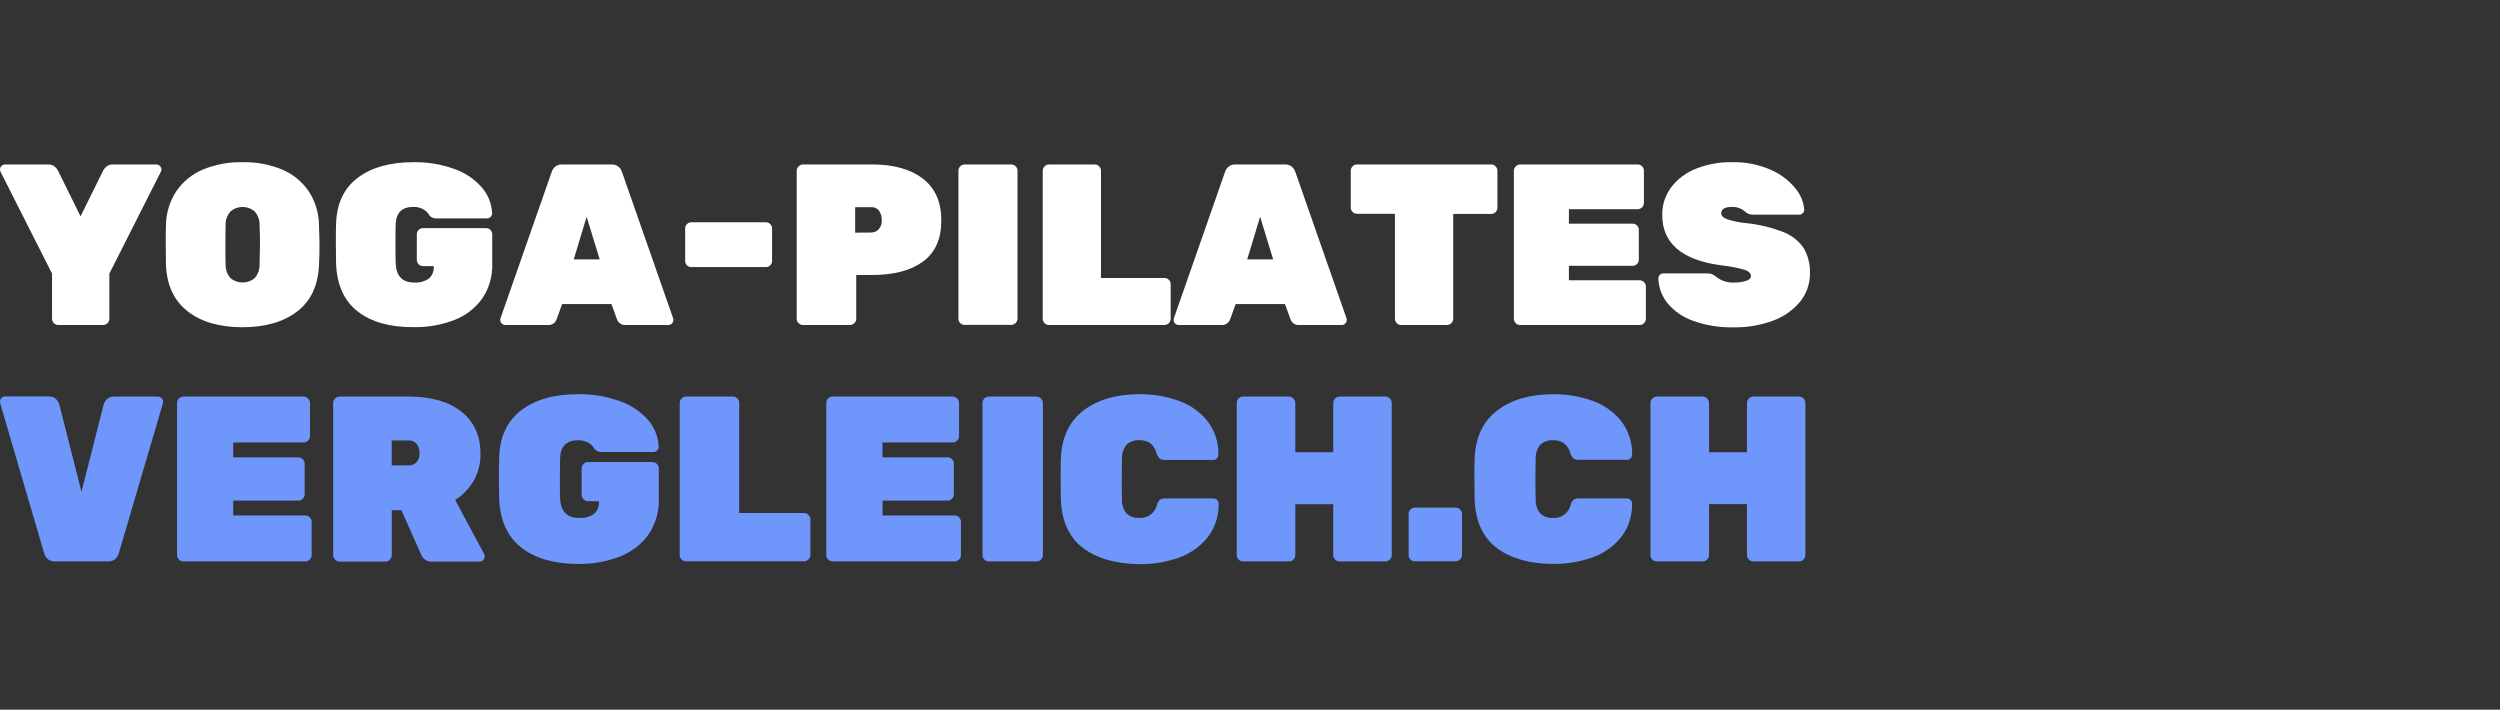 <svg height="44" viewBox="0 0 155 44" width="155" xmlns="http://www.w3.org/2000/svg"><rect x="0" y="0" width="155" height="44" fill="#333333" stroke="none"/><g fill="none" fill-rule="evenodd"><path d="m0 0h155v44h-155z"/><g fill-rule="nonzero" transform="translate(0 10)"><g fill="#fff"><path d="m3.342 10.033c-.075-.069-.116-.167-.115-.268v-2.8l-3.198-6.326c-.019-.04-.029-.085-.028-.129-.001-.082.032-.162.092-.219.058-.06.138-.094.221-.094h2.673c.14-.005.278.038.391.122.084.063.154.143.205.235l1.412 2.859 1.412-2.859c.052-.092.122-.172.207-.235.117-.089.263-.133.409-.122h2.673c.083-0.0.162.034.219.094.06.057.094.136.094.219.001.045-.01.09-.031.129l-3.198 6.326v2.8c.001.101-.04.198-.113.268-.07.075-.168.117-.271.115h-2.786c-.102.001-.199-.041-.268-.115z"/><path d="m11.642 9.308c-.842-.653-1.293-1.605-1.351-2.857 0-.254-.014-.668-.014-1.235 0-.567 0-1.0.014-1.266.008-.749.233-1.48.647-2.104.41-.594.981-1.058 1.647-1.337.778-.318 1.614-.473 2.454-.454.838-.018 1.67.137 2.445.454.665.279 1.237.743 1.647 1.337.413.624.637 1.355.645 2.104.019.532.031.953.031 1.266s0 .725-.031 1.235c-.056 1.255-.506 2.207-1.348 2.857s-1.972.977-3.389.981c-1.421 0-2.554-.327-3.398-.981zm4.158-2.073c.204-.242.308-.552.292-.868.019-.551.028-.953.028-1.207 0-.275 0-.668-.028-1.177.018-.317-.089-.629-.299-.868-.43-.379-1.076-.379-1.506 0-.209.239-.316.549-.299.866 0 .257-.014.649-.014 1.177s0 .941.014 1.207c-.017.316.088.627.292.868.437.376 1.083.376 1.52 0z"/><path d="m22.175 9.308c-.833-.653-1.279-1.628-1.337-2.927 0-.257-.014-.678-.014-1.266 0-.588 0-1.026.014-1.292.05-1.233.5-2.169 1.351-2.807.85-.639 1.997-.959 3.44-.96.872-.017 1.739.128 2.558.426.657.231 1.242.628 1.699 1.153.383.444.603 1.005.626 1.591 0 .173-.14.313-.313.313h-3.137c-.154.014-.306-.043-.412-.155-.038-.062-.081-.122-.127-.179-.095-.112-.214-.202-.348-.264-.172-.078-.359-.117-.548-.113-.701 0-1.066.355-1.094 1.066-.009.257-.014.655-.014 1.193 0 .541 0 .941.014 1.224.028.805.412 1.207 1.151 1.207.314.02.626-.063.89-.235.225-.19.344-.476.32-.77v-.014h-.668c-.211-.001-.382-.172-.384-.384v-1.588c-.001-.102.04-.2.113-.271.071-.074.169-.115.271-.113h3.909c.102-0.0.199.04.271.113.073.071.114.169.113.271v1.847c.022.758-.194 1.504-.619 2.132-.43.603-1.029 1.065-1.72 1.33-.813.313-1.68.465-2.551.447-1.467.005-2.618-.32-3.452-.974z"/><path d="m31.11 10.057c-.061-.057-.095-.138-.094-.221-.001-.033.004-.067.014-.099l3.172-9.069c.039-.127.112-.24.212-.327.119-.1.271-.151.426-.144h3.085c.155-.008.307.043.426.144.101.087.175.2.214.327l3.17 9.069c.01.032.015.065.014.099 0.0.083-.033.163-.092.221-.058.06-.138.093-.221.092h-2.629c-.245.025-.476-.122-.555-.355l-.341-.941h-3.059l-.341.941c-.079.233-.308.38-.553.355h-2.629c-.082.001-.162-.032-.219-.092zm6.071-3.975-.81-2.643-.798 2.643z"/><path d="m42.594 6.452c-.074-.071-.115-.169-.113-.271v-2.017c-.002-.102.039-.2.113-.271.071-.073.169-.113.271-.113h4.619c.211.001.382.172.384.384v2.01c.002.102-.039.2-.113.271-.07.075-.168.117-.271.115h-4.612c-.104.005-.204-.035-.278-.108z"/><path d="m49.51 10.033c-.073-.07-.114-.167-.113-.268v-9.178c-.001-.101.04-.198.113-.268.069-.077.167-.121.271-.122h4.306c1.327 0 2.372.294 3.135.882.762.588 1.142 1.455 1.139 2.6 0 1.139-.379 1.985-1.137 2.539s-1.805.831-3.142.831h-.995v2.716c-.004.207-.168.375-.374.384h-2.932c-.102.002-.201-.04-.271-.115zm4.506-5.615c.171-0.0.334-.069.454-.191.144-.156.217-.365.2-.577.005-.201-.05-.398-.158-.567-.111-.162-.301-.252-.497-.235h-.995v1.577z"/><path d="m59.537 10.033c-.075-.069-.116-.167-.115-.268v-9.178c-.003-.104.039-.205.115-.275.069-.072.164-.114.264-.115h2.902c.101 0 .198.042.268.115.075.069.116.167.115.268v9.178c-.005.21-.174.379-.384.384h-2.902c-.099.002-.194-.038-.264-.108z"/><path d="m64.762 10.033c-.073-.07-.114-.167-.113-.268v-9.178c-.001-.101.04-.198.113-.268.07-.076.168-.12.271-.122h2.843c.102-.001.2.041.271.115.073.07.114.167.113.268v6.655h3.939c.101-.001.198.04.268.113.075.07.117.168.115.271v2.146c-.005.21-.174.379-.384.384h-7.166c-.102.001-.2-.041-.271-.115z"/><path d="m72.859 10.057c-.061-.057-.095-.138-.094-.221-.001-.033.004-.067.014-.099l3.17-9.069c.04-.127.114-.24.214-.327.119-.1.271-.151.426-.144h3.085c.155-.008.307.044.426.144.1.087.174.2.214.327l3.17 9.069c.01.032.015.065.014.099 0 .173-.14.313-.313.313h-2.631c-.241.02-.465-.127-.544-.355l-.341-.941h-3.059l-.341.941c-.08.232-.309.38-.553.355h-2.638c-.082.001-.162-.032-.219-.092zm6.076-3.975-.807-2.643-.8 2.643z"/><path d="m86.6 10.033c-.075-.069-.116-.167-.115-.268v-6.511h-2.353c-.102.002-.2-.039-.271-.113-.073-.071-.114-.169-.113-.271v-2.29c-.001-.101.04-.198.113-.268.069-.072.164-.114.264-.115h8.328c.102-.001.2.041.271.115.074.07.115.167.115.268v2.299c0.0.102-.042.2-.115.271-.071.074-.169.115-.271.113h-2.353v6.502c-.005.21-.174.379-.384.384h-2.85c-.101.001-.197-.041-.266-.115z"/><path d="m93.975 10.033c-.075-.069-.116-.167-.115-.268v-9.178c-.001-.102.041-.199.115-.268.069-.076.166-.121.268-.122h7.295c.102-.001.2.041.271.115.073.07.114.167.113.268v2.005c-.001.211-.172.382-.384.384h-4.266v.897h3.951c.102-.002.2.039.271.113.073.071.114.169.113.271v1.847c-.001.211-.172.382-.384.384h-3.951v.897h4.389c.21.004.38.173.384.384v2.005c-.005.21-.174.379-.384.384h-7.417c-.102.001-.199-.041-.268-.115z"/><path d="m104.941 9.878c-.615-.217-1.158-.598-1.572-1.101-.341-.433-.534-.963-.553-1.513-.001-.083.032-.163.092-.221.058-.06.138-.093.221-.092h2.699c.109-.004.217.013.32.049.106.049.205.113.292.191.303.227.674.342 1.052.327.262.009.524-.027.774-.106.195-.071.292-.167.292-.292 0-.169-.127-.301-.384-.391-.475-.133-.959-.226-1.45-.278-2.444-.322-3.666-1.364-3.666-3.127-.008-.611.184-1.207.546-1.699.394-.519.923-.919 1.53-1.158.718-.287 1.486-.427 2.259-.412.808-.018 1.61.137 2.353.454.602.25 1.133.644 1.548 1.146.327.376.526.845.569 1.341.002.084-.033.164-.094.221-.053.058-.127.091-.205.092h-2.845c-.107.005-.213-.012-.313-.049-.094-.045-.181-.105-.257-.176-.211-.176-.479-.267-.753-.257-.454 0-.682.132-.682.398 0 .141.111.261.334.355.403.135.821.221 1.245.257.781.082 1.548.268 2.28.553.508.194.945.539 1.252.988.275.472.411 1.012.391 1.558.01.643-.207 1.27-.612 1.77-.446.536-1.028.942-1.685 1.177-.776.286-1.597.425-2.424.412-.87.022-1.737-.119-2.556-.417z"/></g><g fill="#6e96fb"><path d="m2.96 24.661c-.102-.09-.177-.206-.216-.337l-2.73-9.314-.014-.101c-.004-.088.03-.174.094-.235.061-.064.147-.099.235-.096h2.69c.158-.009.314.044.435.146.101.091.177.207.219.337l1.379 5.431 1.379-5.422c.04-.13.115-.246.216-.337.122-.102.277-.154.435-.146h2.702c.089-.003.174.032.235.096.063.062.097.147.094.235l-.016.101-2.737 9.305c-.041.13-.117.246-.219.337-.121.102-.277.154-.435.146h-3.309c-.159.008-.315-.044-.438-.146z"/><path d="m11.091 24.689c-.075-.072-.117-.172-.115-.275v-9.432c.001-.216.175-.392.391-.395h7.46c.216.005.389.179.393.395v2.059c.001.104-.042.204-.118.275-.071.076-.171.119-.275.118h-4.368v.92h4.036c.104-.002.205.041.275.118.076.072.118.171.118.275v1.899c0.0.105-.042.205-.118.278-.072.075-.171.117-.275.115h-4.036v.92h4.471c.105-.001.205.042.278.118.074.073.116.173.115.278v2.059c0.0.104-.041.203-.115.275-.072.077-.173.12-.278.118h-7.563c-.104.001-.204-.041-.275-.118z"/><path d="m20.775 24.689c-.076-.072-.118-.171-.118-.275v-9.432c.004-.216.177-.39.393-.395h4.297c1.393 0 2.482.314 3.266.941.784.628 1.177 1.497 1.177 2.607.012.585-.134 1.162-.421 1.671-.282.484-.675.893-1.148 1.193l1.786 3.328c.028.05.043.105.045.162.003.088-.031.173-.094.235-.061.064-.147.098-.235.094h-2.967c-.148.008-.293-.036-.412-.125-.093-.069-.166-.162-.212-.268l-1.247-2.789h-.595v2.789c.001.104-.042.204-.118.275-.071.076-.171.119-.275.118h-2.845c-.106-.002-.206-.049-.275-.129zm4.572-5.838c.189.01.371-.068.494-.212.119-.152.181-.341.174-.534.004-.2-.055-.395-.167-.56-.115-.16-.305-.249-.501-.235h-1.059v1.548z"/><path d="m32.315 23.946c-.852-.67-1.307-1.672-1.365-3.007-.009-.264-.014-.697-.014-1.299 0-.614 0-1.057.014-1.33.049-1.263.508-2.224 1.379-2.883.871-.659 2.042-.988 3.513-.986.89-.016 1.776.133 2.612.44.673.234 1.274.64 1.744 1.177.393.461.618 1.042.638 1.647-.001.176-.144.319-.32.32h-3.207c-.158.014-.313-.045-.421-.16-.04-.063-.083-.125-.129-.184-.097-.115-.218-.207-.355-.268-.175-.081-.367-.121-.56-.118-.706 0-1.09.365-1.118 1.094 0 .264-.014.673-.014 1.226 0 .553 0 .974.014 1.257.028.828.421 1.24 1.177 1.24.32.022.638-.06.906-.235.231-.194.354-.488.327-.788v-.014h-.682c-.216-.004-.389-.179-.391-.395v-1.64c.003-.215.176-.389.391-.393h4.001c.215.004.388.178.391.393v1.899c.023.778-.197 1.544-.631 2.191-.44.617-1.051 1.091-1.758 1.365-.83.325-1.714.485-2.605.471-1.503-.008-2.681-.347-3.535-1.019z"/><path d="m42.26 24.689c-.076-.072-.118-.171-.118-.275v-9.432c.004-.216.177-.39.393-.395h2.904c.216.004.389.179.391.395v6.824h4.022c.216.005.389.179.393.395v2.205c.001.104-.042.204-.118.275-.071.076-.171.119-.275.118h-7.316c-.103.003-.203-.037-.275-.111z"/><path d="m51.346 24.689c-.075-.072-.117-.172-.115-.275v-9.432c.001-.217.176-.393.393-.395h7.443c.216.005.389.179.393.395v2.059c.001.104-.042.204-.118.275-.071.076-.171.119-.275.118h-4.354v.92h4.036c.104-.001.204.041.275.118.075.072.117.172.115.275v1.899c.001.104-.04.205-.115.278-.072.075-.172.117-.275.115h-4.033v.92h4.471c.216.004.389.179.391.395v2.059c.001.104-.04.204-.115.275-.071.076-.171.119-.275.118h-7.563c-.105.002-.206-.041-.278-.118z"/><path d="m61.029 24.689c-.075-.072-.117-.172-.115-.275v-9.432c.001-.216.175-.392.391-.395h2.963c.216.004.389.179.391.395v9.432c.001.104-.04.204-.115.275-.071.076-.171.119-.275.118h-2.963c-.104.001-.204-.041-.275-.118z"/><path d="m67.155 23.981c-.861-.646-1.321-1.641-1.379-2.984-.009-.264-.014-.692-.014-1.285 0-.605 0-1.042.014-1.315.06-1.304.53-2.289 1.412-2.956s2.033-1 3.455-1c.818-.009 1.631.125 2.403.395.698.239 1.317.666 1.788 1.233.476.602.726 1.351.706 2.118.003.088-.031.173-.094.235-.061.064-.147.098-.235.094h-2.965c-.12.01-.241-.02-.341-.087-.094-.093-.162-.209-.198-.337-.066-.245-.206-.463-.402-.624-.2-.123-.432-.184-.666-.174-.287-.019-.569.079-.784.271-.212.255-.317.582-.292.913 0 .261-.014.666-.014 1.21s0 .96.014 1.243c-.025.331.08.658.292.913.215.19.497.287.784.268.505.034.962-.298 1.087-.788.027-.126.09-.242.181-.334.106-.068.232-.1.358-.089h2.96c.089-.003.174.032.235.096.063.062.097.147.094.235.02.767-.23 1.517-.706 2.118-.471.567-1.089.994-1.786 1.235-.772.268-1.585.401-2.403.393-1.473-.017-2.641-.35-3.504-.998z"/><path d="m76.794 24.696c-.077-.073-.119-.176-.115-.282v-9.432c.001-.217.176-.393.393-.395h2.845c.216.004.389.179.391.395v3.059h2.353v-3.059c.001-.216.175-.392.391-.395h2.843c.105-.001.205.042.278.118.074.073.116.173.115.278v9.432c0.0.104-.041.203-.115.275-.072.077-.173.12-.278.118h-2.843c-.104.001-.204-.041-.275-.118-.075-.072-.117-.172-.115-.275v-3.156h-2.353v3.156c.001.104-.04.204-.115.275-.071.076-.171.119-.275.118h-2.845c-.104.001-.203-.038-.278-.111z"/><path d="m87.449 24.689c-.075-.072-.117-.172-.115-.275v-2.542c-.003-.106.038-.208.112-.284.074-.076.175-.118.281-.118h2.525c.104-.001.204.04.275.115.075.073.118.173.118.278v2.542c.001.104-.042.204-.118.275-.071.076-.171.119-.275.118h-2.525c-.104.005-.204-.035-.278-.108z"/><path d="m92.808 23.981c-.861-.646-1.321-1.641-1.379-2.984 0-.264-.016-.692-.016-1.285s0-1.042.016-1.315c.056-1.304.527-2.289 1.412-2.956.885-.667 2.036-1 3.455-1.0.818-.009 1.631.125 2.403.395.698.239 1.316.665 1.786 1.233.476.602.726 1.351.706 2.118 0.0.177-.143.321-.32.322h-2.975c-.12.01-.24-.021-.341-.087-.094-.093-.161-.209-.195-.337-.068-.242-.21-.457-.405-.617-.201-.123-.433-.183-.668-.174-.287-.019-.569.079-.784.271-.21.256-.314.583-.289.913-.012.261-.016.666-.016 1.21s0 .96.016 1.243c-.024.33.08.657.289.913.215.19.497.287.784.268.506.034.964-.297 1.09-.788.025-.127.089-.244.181-.334.105-.068.23-.1.355-.089h2.96c.173.004.313.142.318.315.02.767-.23 1.517-.706 2.118-.47.568-1.088.996-1.786 1.235-.772.269-1.585.402-2.403.393-1.464-.006-2.626-.333-3.488-.981z"/><path d="m102.447 24.696c-.078-.073-.121-.176-.118-.282v-9.432c.004-.216.177-.39.393-.395h2.845c.216.005.389.179.393.395v3.059h2.353v-3.059c.001-.217.176-.393.393-.395h2.838c.216.004.389.179.391.395v9.432c.001.104-.04.204-.115.275-.071.076-.171.119-.275.118h-2.84c-.105.002-.206-.041-.278-.118-.075-.072-.117-.172-.115-.275v-3.156h-2.353v3.156c.001.104-.042.204-.118.275-.071.076-.171.119-.275.118h-2.843c-.103.001-.202-.039-.275-.111z"/></g></g></g></svg>